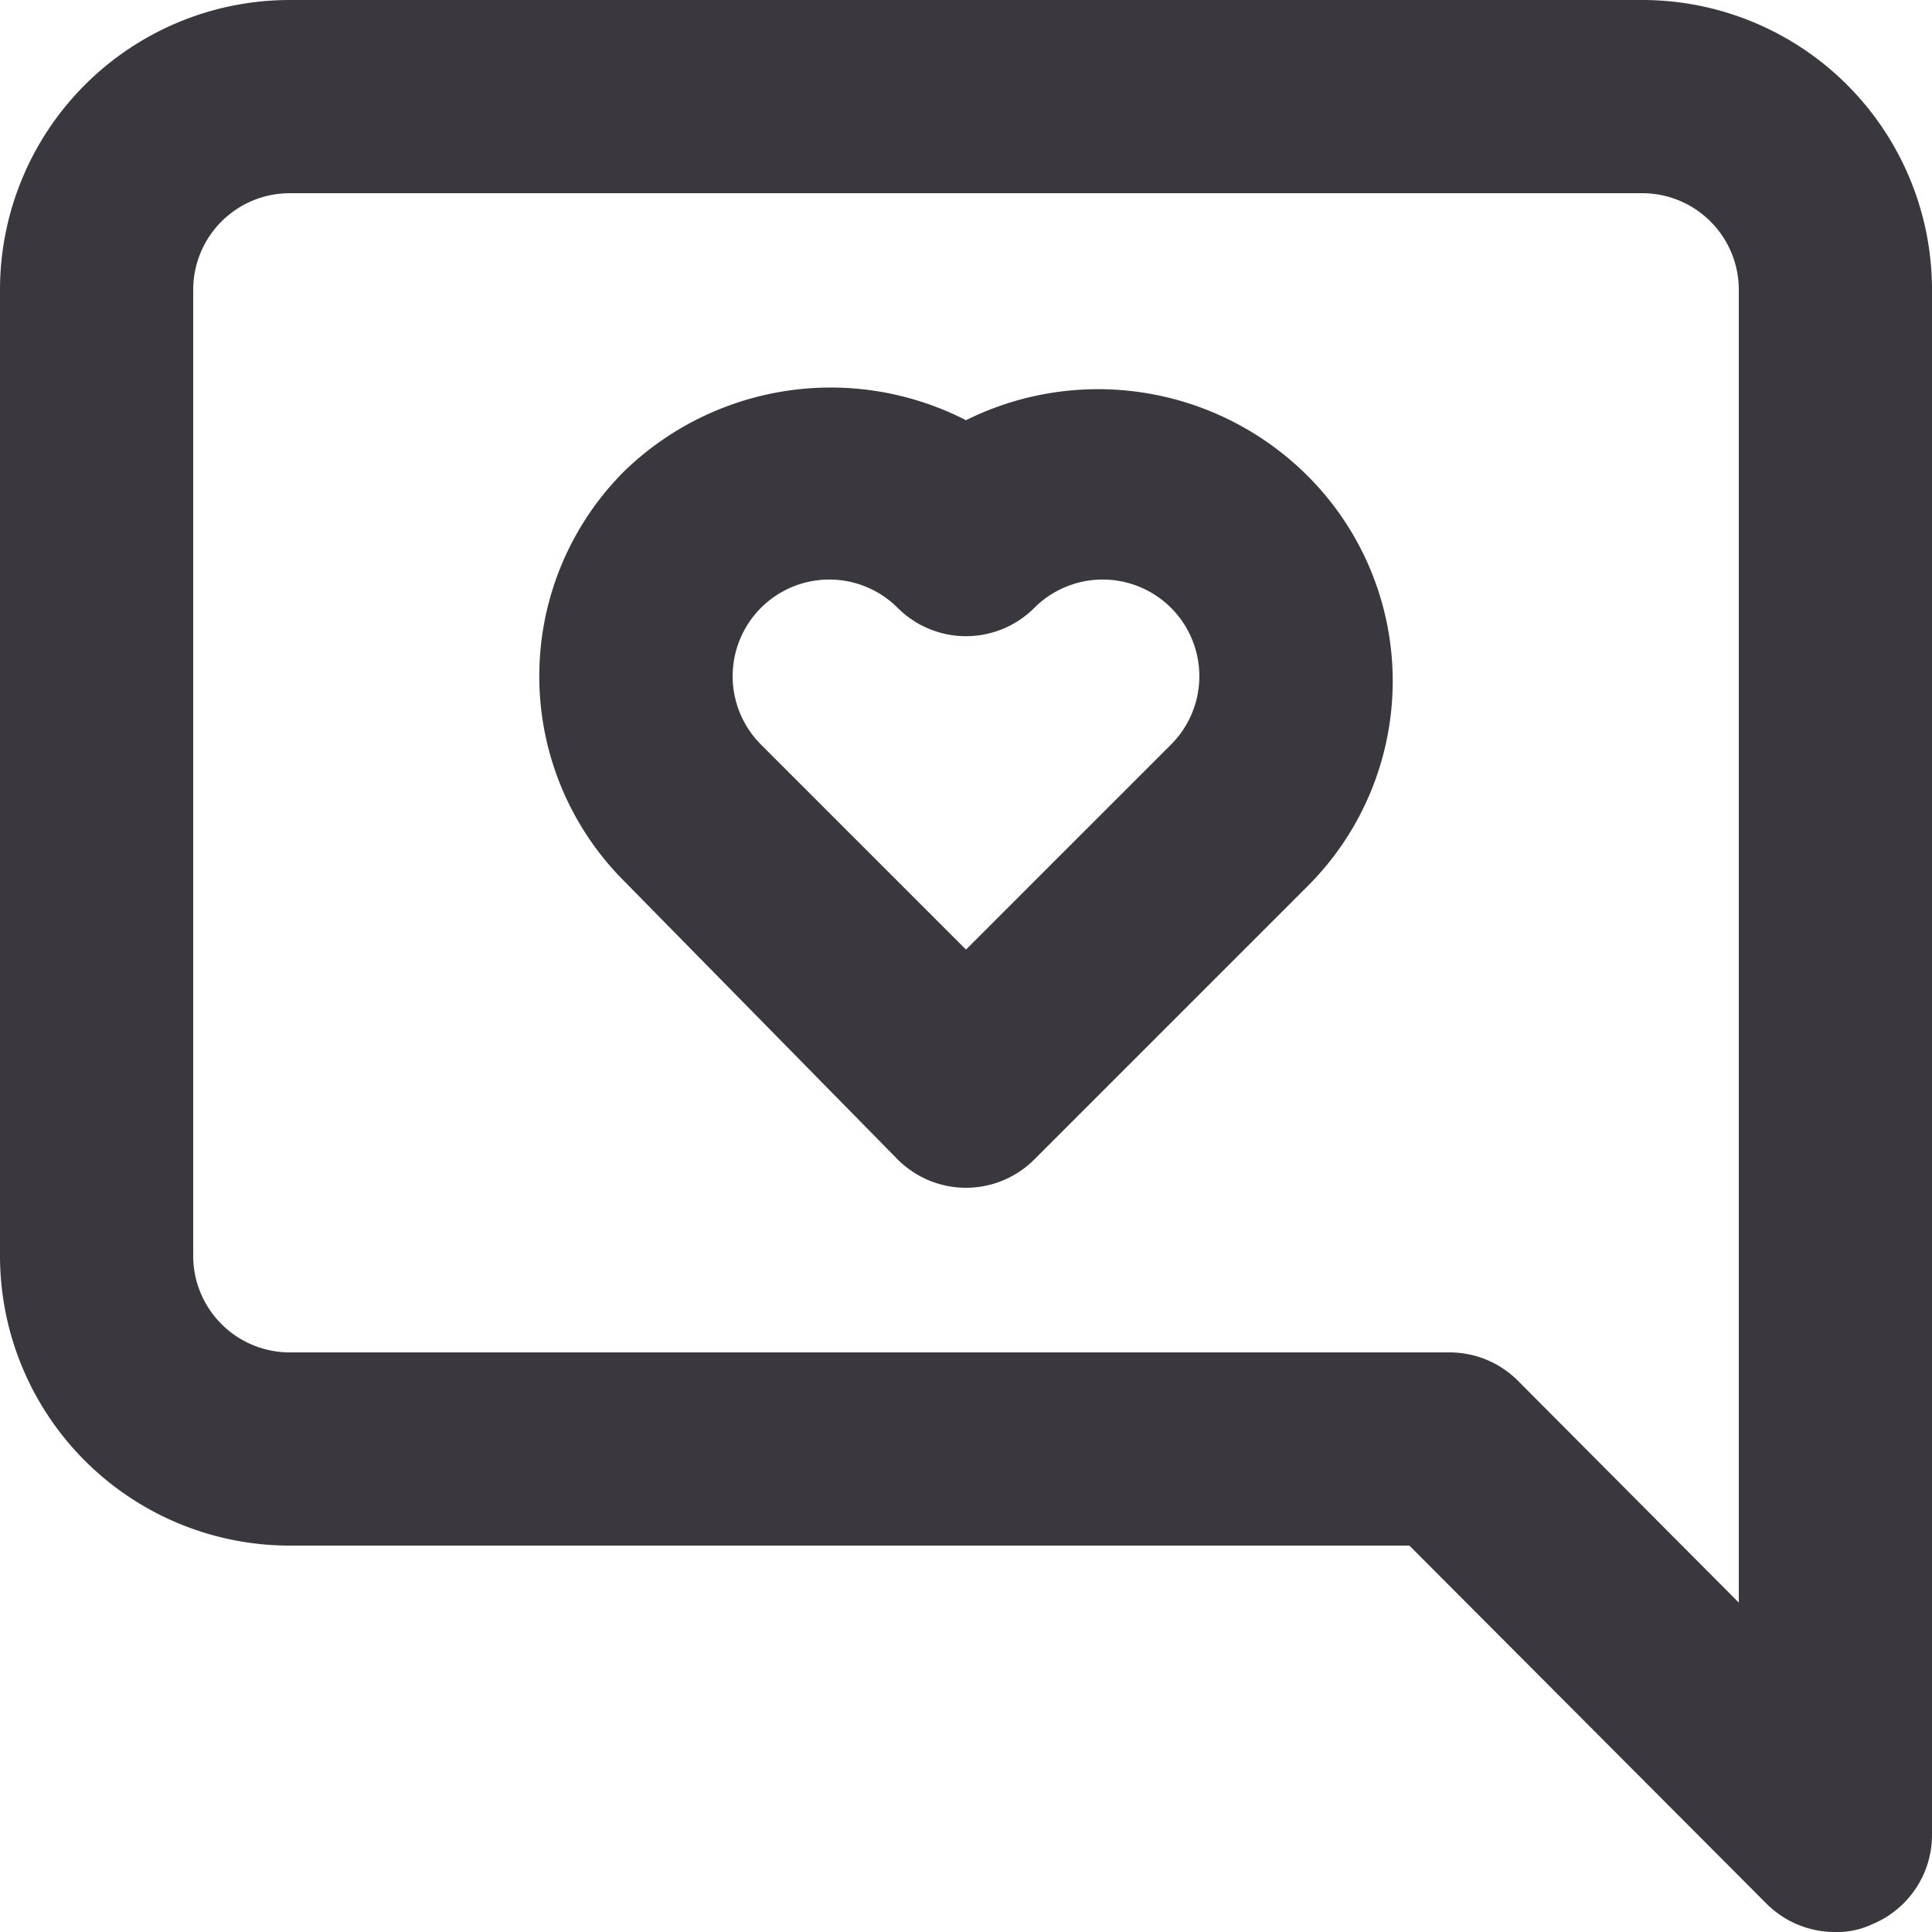 <svg id="comment-alt-heart" xmlns="http://www.w3.org/2000/svg" width="20" height="20" viewBox="0 0 20 20">
  <path id="comment-alt-heart-2" data-name="comment-alt-heart" d="M12,6.35a3.07,3.07,0,0,0-3.54.53,3,3,0,0,0,0,4.24L11.29,14a1,1,0,0,0,1.42,0l2.83-2.83a3,3,0,0,0,0-4.24A3.07,3.07,0,0,0,12,6.35Zm2.12,3.36L12,11.83,9.88,9.71a1,1,0,1,1,1.41-1.42,1,1,0,0,0,1.42,0,1,1,0,1,1,1.41,1.42ZM19,2H5A3,3,0,0,0,2,5V15a3,3,0,0,0,3,3H16.59l3.7,3.71A1,1,0,0,0,21,22a.84.84,0,0,0,.38-.08A1,1,0,0,0,22,21V5A3,3,0,0,0,19,2Zm1,16.59-2.29-2.3A1,1,0,0,0,17,16H5a1,1,0,0,1-1-1V5A1,1,0,0,1,5,4H19a1,1,0,0,1,1,1Z" transform="translate(-2 -2)" fill="#3a383e"/>
</svg>
